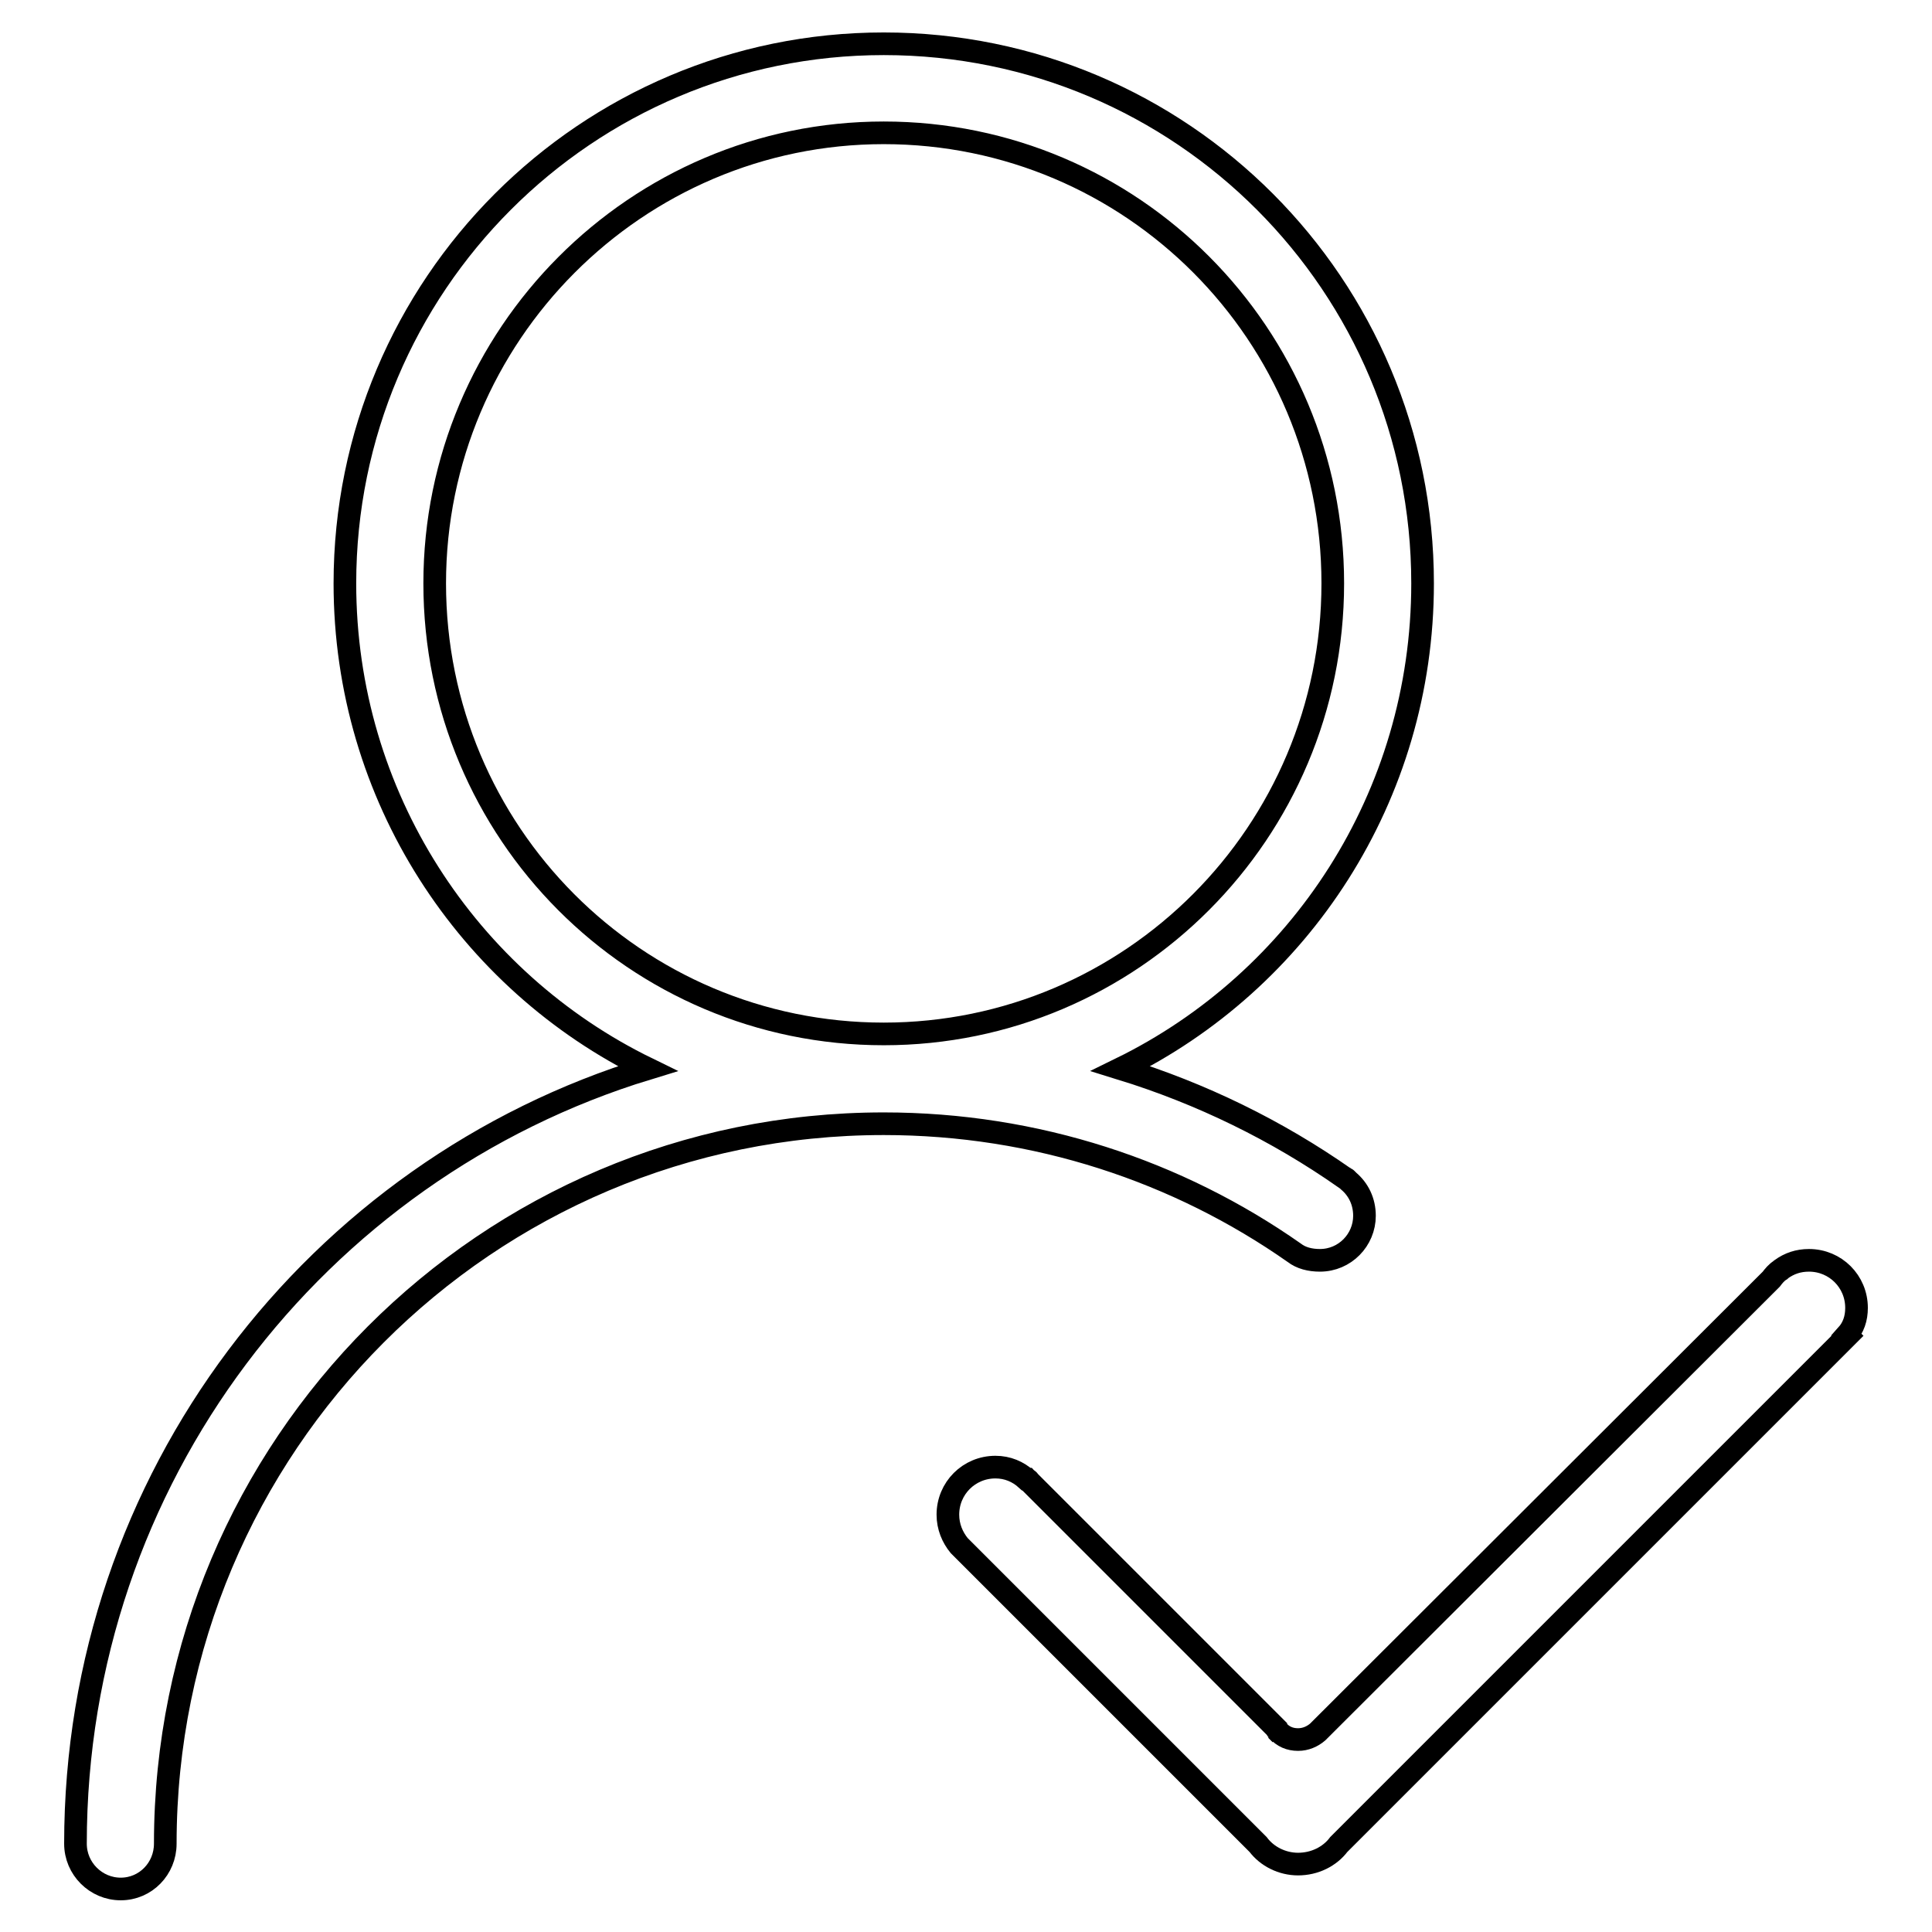<?xml version="1.0" encoding="utf-8"?>
<!-- Svg Vector Icons : http://www.onlinewebfonts.com/icon -->
<!DOCTYPE svg PUBLIC "-//W3C//DTD SVG 1.1//EN" "http://www.w3.org/Graphics/SVG/1.1/DTD/svg11.dtd">
<svg version="1.1" xmlns="http://www.w3.org/2000/svg" xmlns:xlink="http://www.w3.org/1999/xlink" x="0px" y="0px" viewBox="0 0 256 256" enable-background="new 0 0 256 256" xml:space="preserve">
<g><g><path stroke-width="3" fill-opacity="0" stroke="#000000"  d="M169.7,229.8l-0.6-0.6C169.3,229.4,169.5,229.6,169.7,229.8z"/><path stroke-width="3" fill-opacity="0" stroke="#000000"  d="M178.7,156.5L178.7,156.5c-0.1-0.1-0.2-0.2-0.3-0.3c-0.1-0.1-0.1-0.1-0.2-0.1c-9-6.3-19-11.2-29.7-14.5c23.7-11.6,40-36,40-64.3c0-39.5-31.9-71.5-71.4-71.5c-39.4,0-71.4,32-71.4,71.5c0,28.2,16.3,52.7,40.1,64.3C41.9,155,10,195.9,10,244.3c0,3.3,2.7,6,6,6c3.3,0,5.9-2.7,5.9-6c0-52.7,42.6-95.4,95.2-95.4c20.2,0,39,6.3,54.4,17.1l0,0c0.9,0.7,2.1,1,3.4,1c3.3,0,5.9-2.7,5.9-5.9C180.8,159.2,180,157.6,178.7,156.5z M117.1,137c-32.9,0-59.5-26.7-59.5-59.7c0-32.9,26.7-59.7,59.5-59.7c32.9,0,59.5,26.7,59.5,59.7S149.9,137,117.1,137z"/><path stroke-width="3" fill-opacity="0" stroke="#000000"  d="M246,173.3c0-3.5-2.8-6.3-6.3-6.3c-1.4,0-2.6,0.4-3.7,1.2l0,0l-0.1,0.1c-0.5,0.3-0.9,0.8-1.2,1.2l-60.1,60c-0.7,0.6-1.6,1-2.6,1c-1.1,0-2-0.4-2.7-1.2l0,0c-0.1-0.1-0.2-0.2-0.2-0.3l-32.8-32.8c0-0.1-0.1-0.1-0.2-0.2L136,196l0,0c-1.1-1-2.5-1.6-4.1-1.6c-3.5,0-6.3,2.8-6.3,6.3c0,1.6,0.6,3,1.5,4.1l0,0l0,0c0.2,0.2,0.4,0.4,0.6,0.6l36,36l3,3c0,0,0,0,0,0c1.2,1.6,3.2,2.6,5.3,2.6c2.2,0,4.2-1,5.4-2.6l3.3-3.3l0.1-0.1l64-64l-0.1-0.1C245.6,175.9,246,174.7,246,173.3z"/></g></g>
</svg>